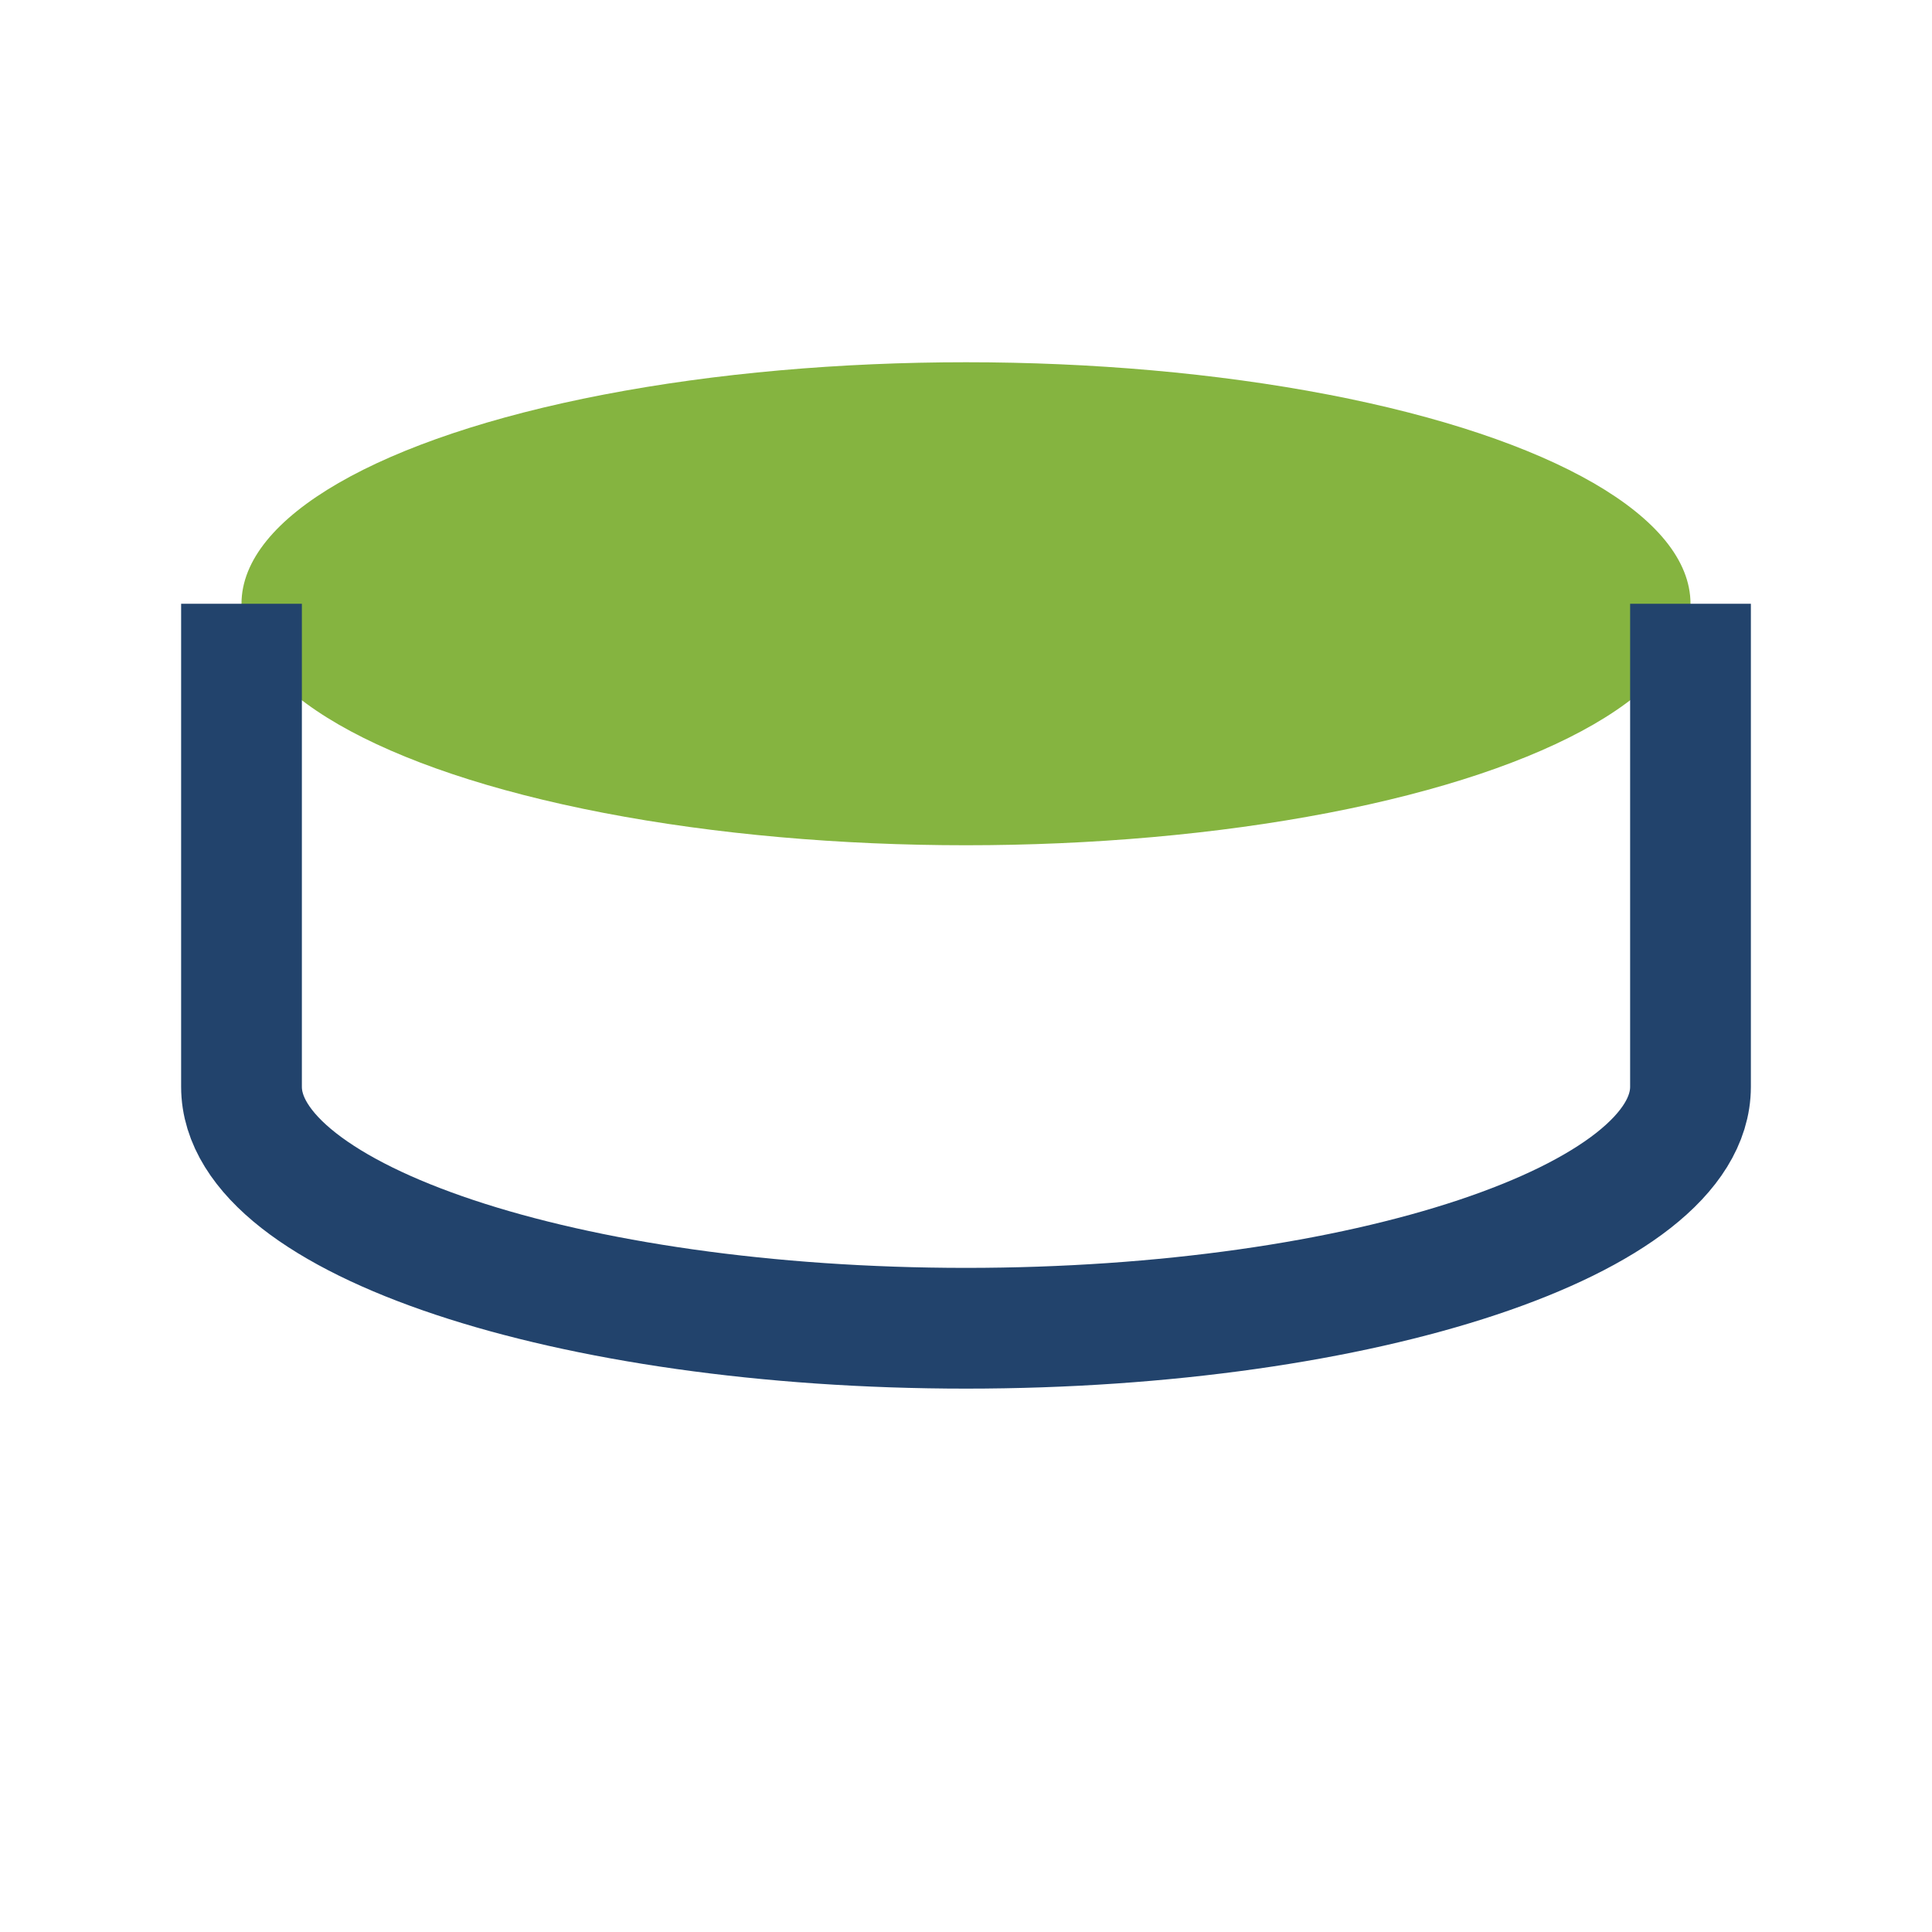 <?xml version="1.0" encoding="UTF-8"?>
<svg xmlns="http://www.w3.org/2000/svg" width="32" height="32" viewBox="0 0 32 32"><ellipse cx="16" cy="10" rx="12" ry="4" fill="#85B440"/><path d="M4 10v8c0 2.2 5.4 4 12 4s12-1.8 12-4v-8" fill="none" stroke="#22436C" stroke-width="2"/></svg>